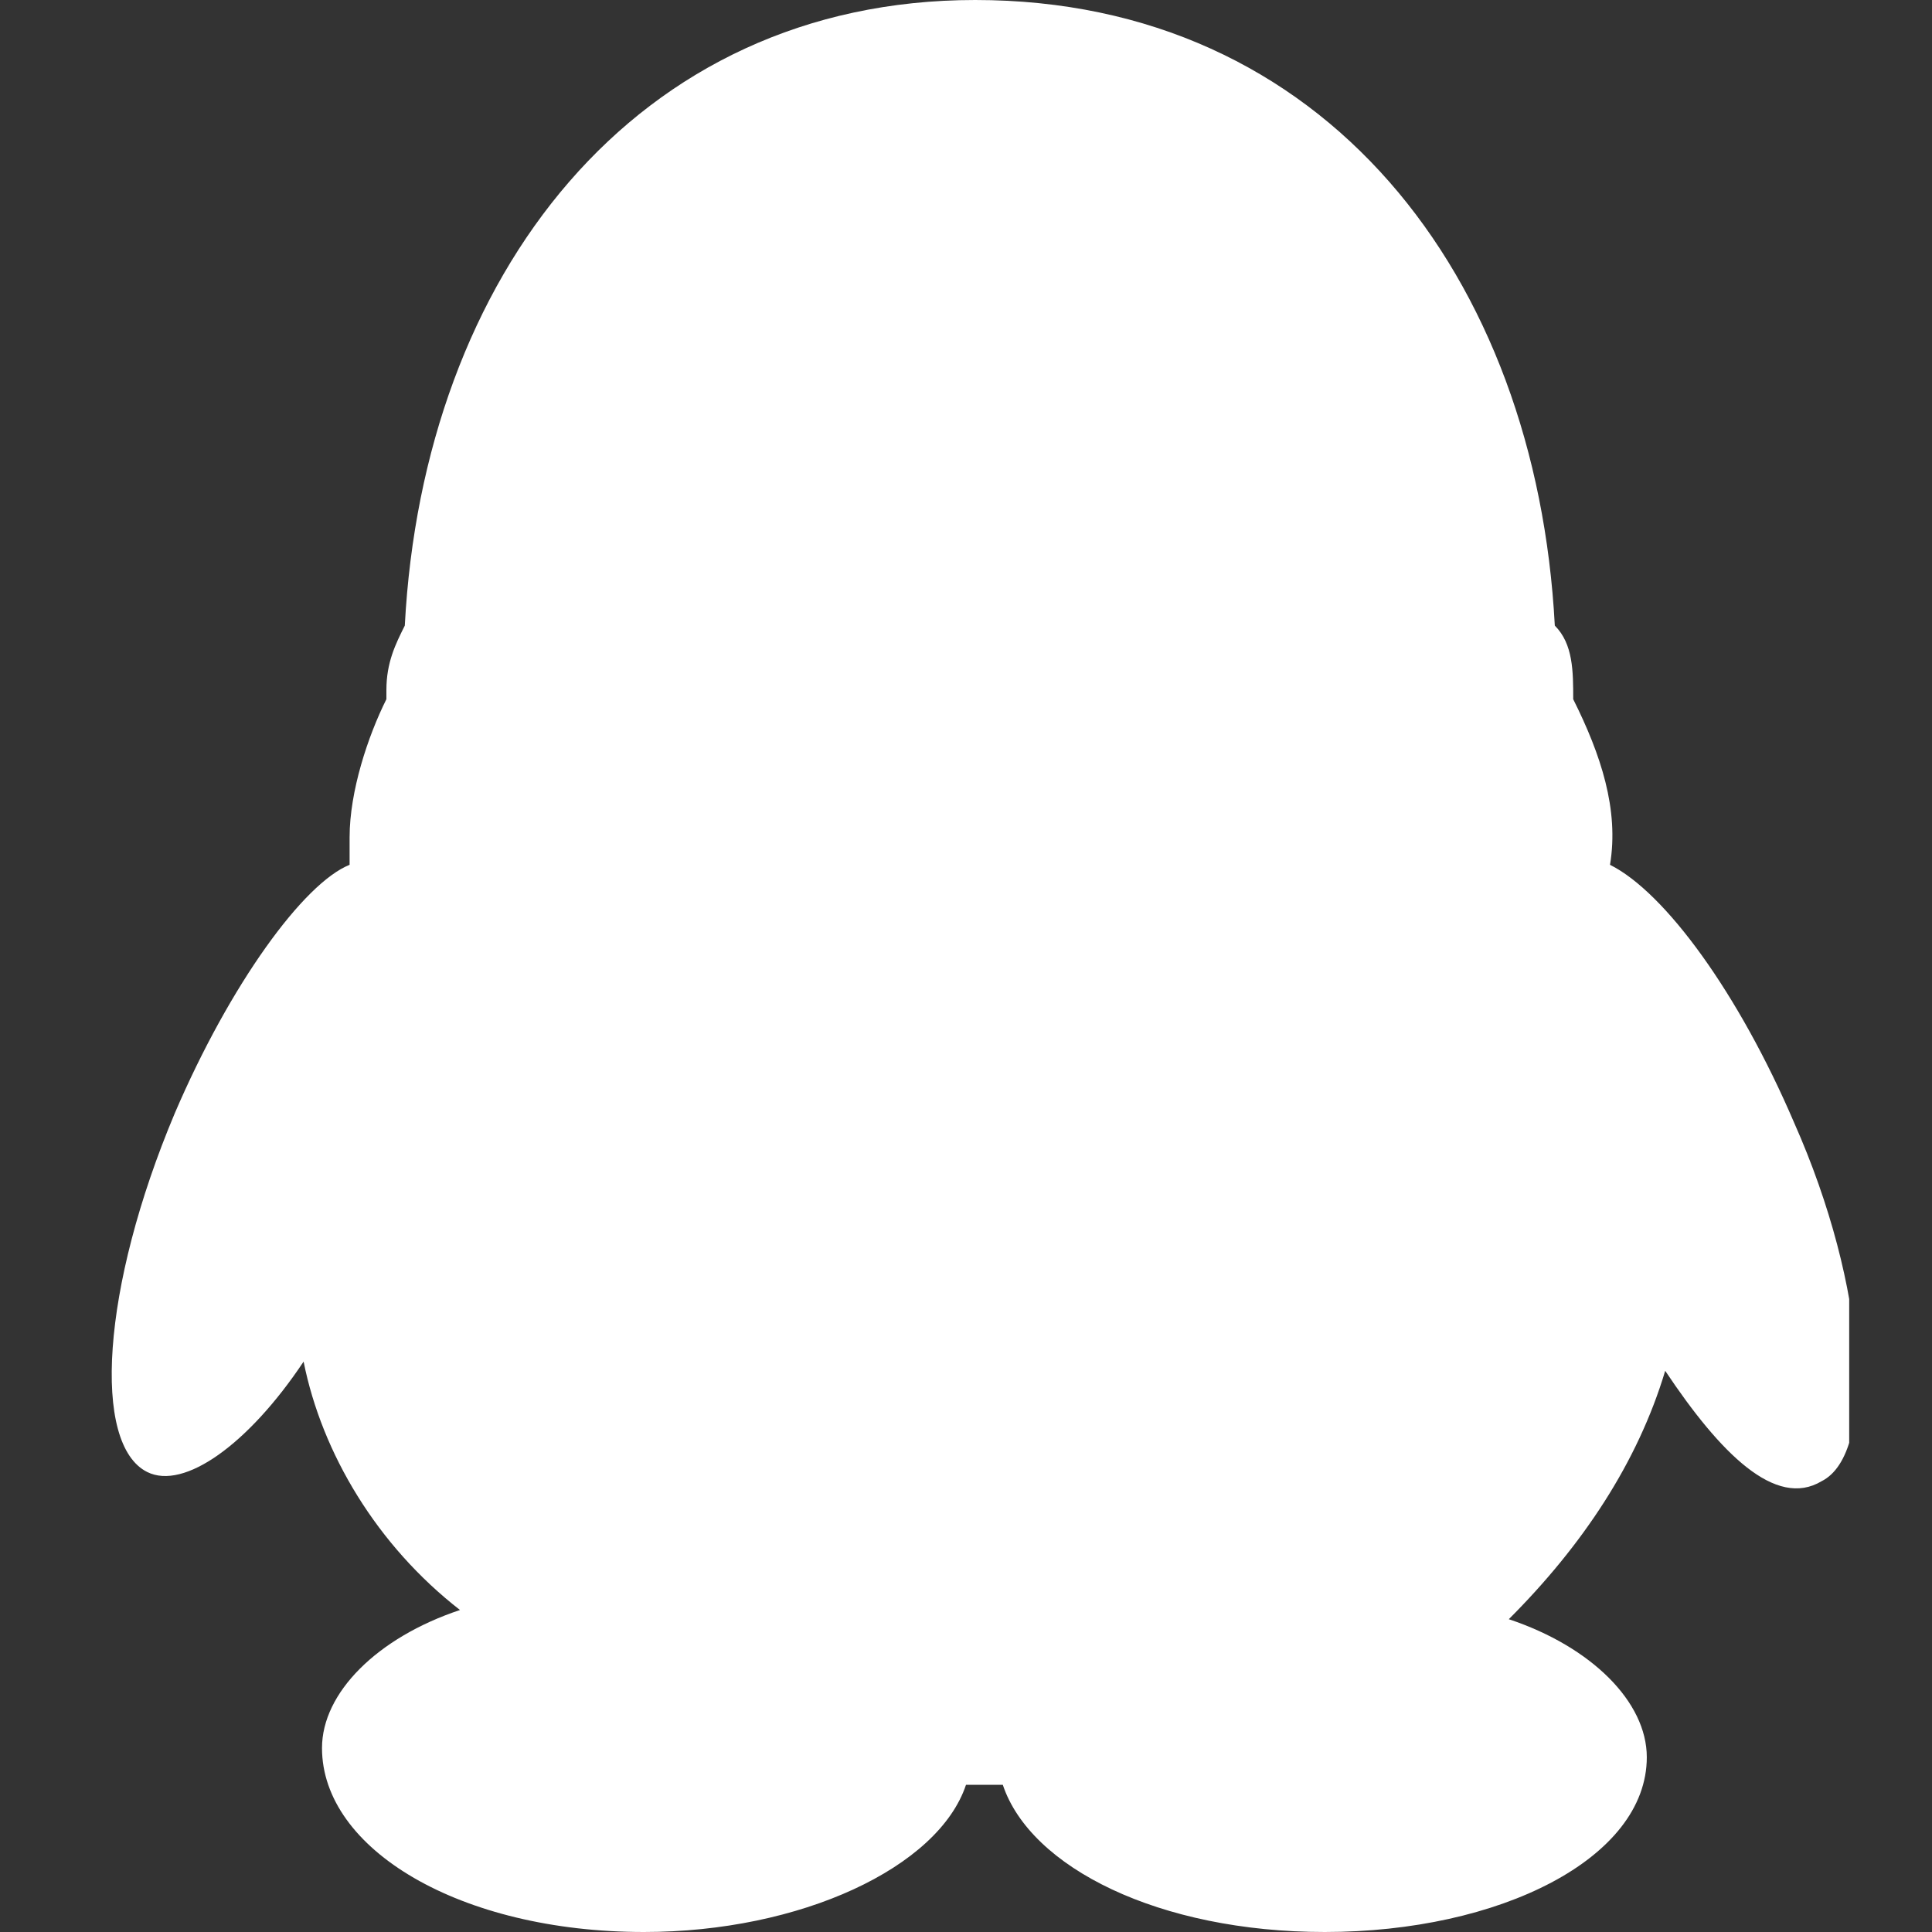 <?xml version="1.0" encoding="utf-8"?>
<!-- Generator: Adobe Illustrator 21.1.0, SVG Export Plug-In . SVG Version: 6.00 Build 0)  -->
<svg version="1.1" id="Layer_1" xmlns="http://www.w3.org/2000/svg" xmlns:xlink="http://www.w3.org/1999/xlink" x="0px" y="0px"
	 viewBox="0 0 21 21" style="enable-background:new 0 0 21 21;" xml:space="preserve">
<rect x="0" y="0" width="21" height="21" fill="#333333" stroke="none"/>
<style type="text/css">
	.st0{clip-path:url(#SVGID_2_);fill:#FFFFFF;}
</style>
<g>
	<g>
		<defs>
			<rect id="SVGID_1_" x="1.2" width="18.9" height="21"/>
		</defs>
		<clipPath id="SVGID_2_">
			<use xlink:href="#SVGID_1_"  style="overflow:visible;"/>
		</clipPath>
		<path class="st0" d="M1.9,12.1C1.1,14,1,15.7,1.6,16c0.4,0.2,1.1-0.3,1.7-1.2c0.2,1,0.8,2,1.7,2.7c-0.9,0.3-1.5,0.9-1.5,1.5
			C3.5,20.1,5,21,7,21c1.7,0,3.2-0.7,3.5-1.6h0.4c0.3,0.9,1.7,1.6,3.5,1.6c1.9,0,3.5-0.8,3.5-1.9c0-0.6-0.6-1.2-1.5-1.5
			c0.8-0.8,1.4-1.7,1.7-2.7c0.6,0.9,1.2,1.5,1.7,1.2c0.6-0.3,0.5-2.1-0.3-3.9c-0.6-1.4-1.4-2.5-2-2.8c0.1-0.6-0.1-1.2-0.4-1.8
			c0-0.3,0-0.6-0.2-0.8C16.7,3,14.4,0,10.6,0C6.9,0,4.6,3,4.4,6.8C4.3,7,4.2,7.2,4.2,7.5c0,0,0,0.1,0,0.1C4,8,3.8,8.6,3.8,9.1
			c0,0.1,0,0.2,0,0.3C3.3,9.6,2.5,10.7,1.9,12.1L1.9,12.1z M1.9,12.1"/>
	</g>
</g>
</svg>

